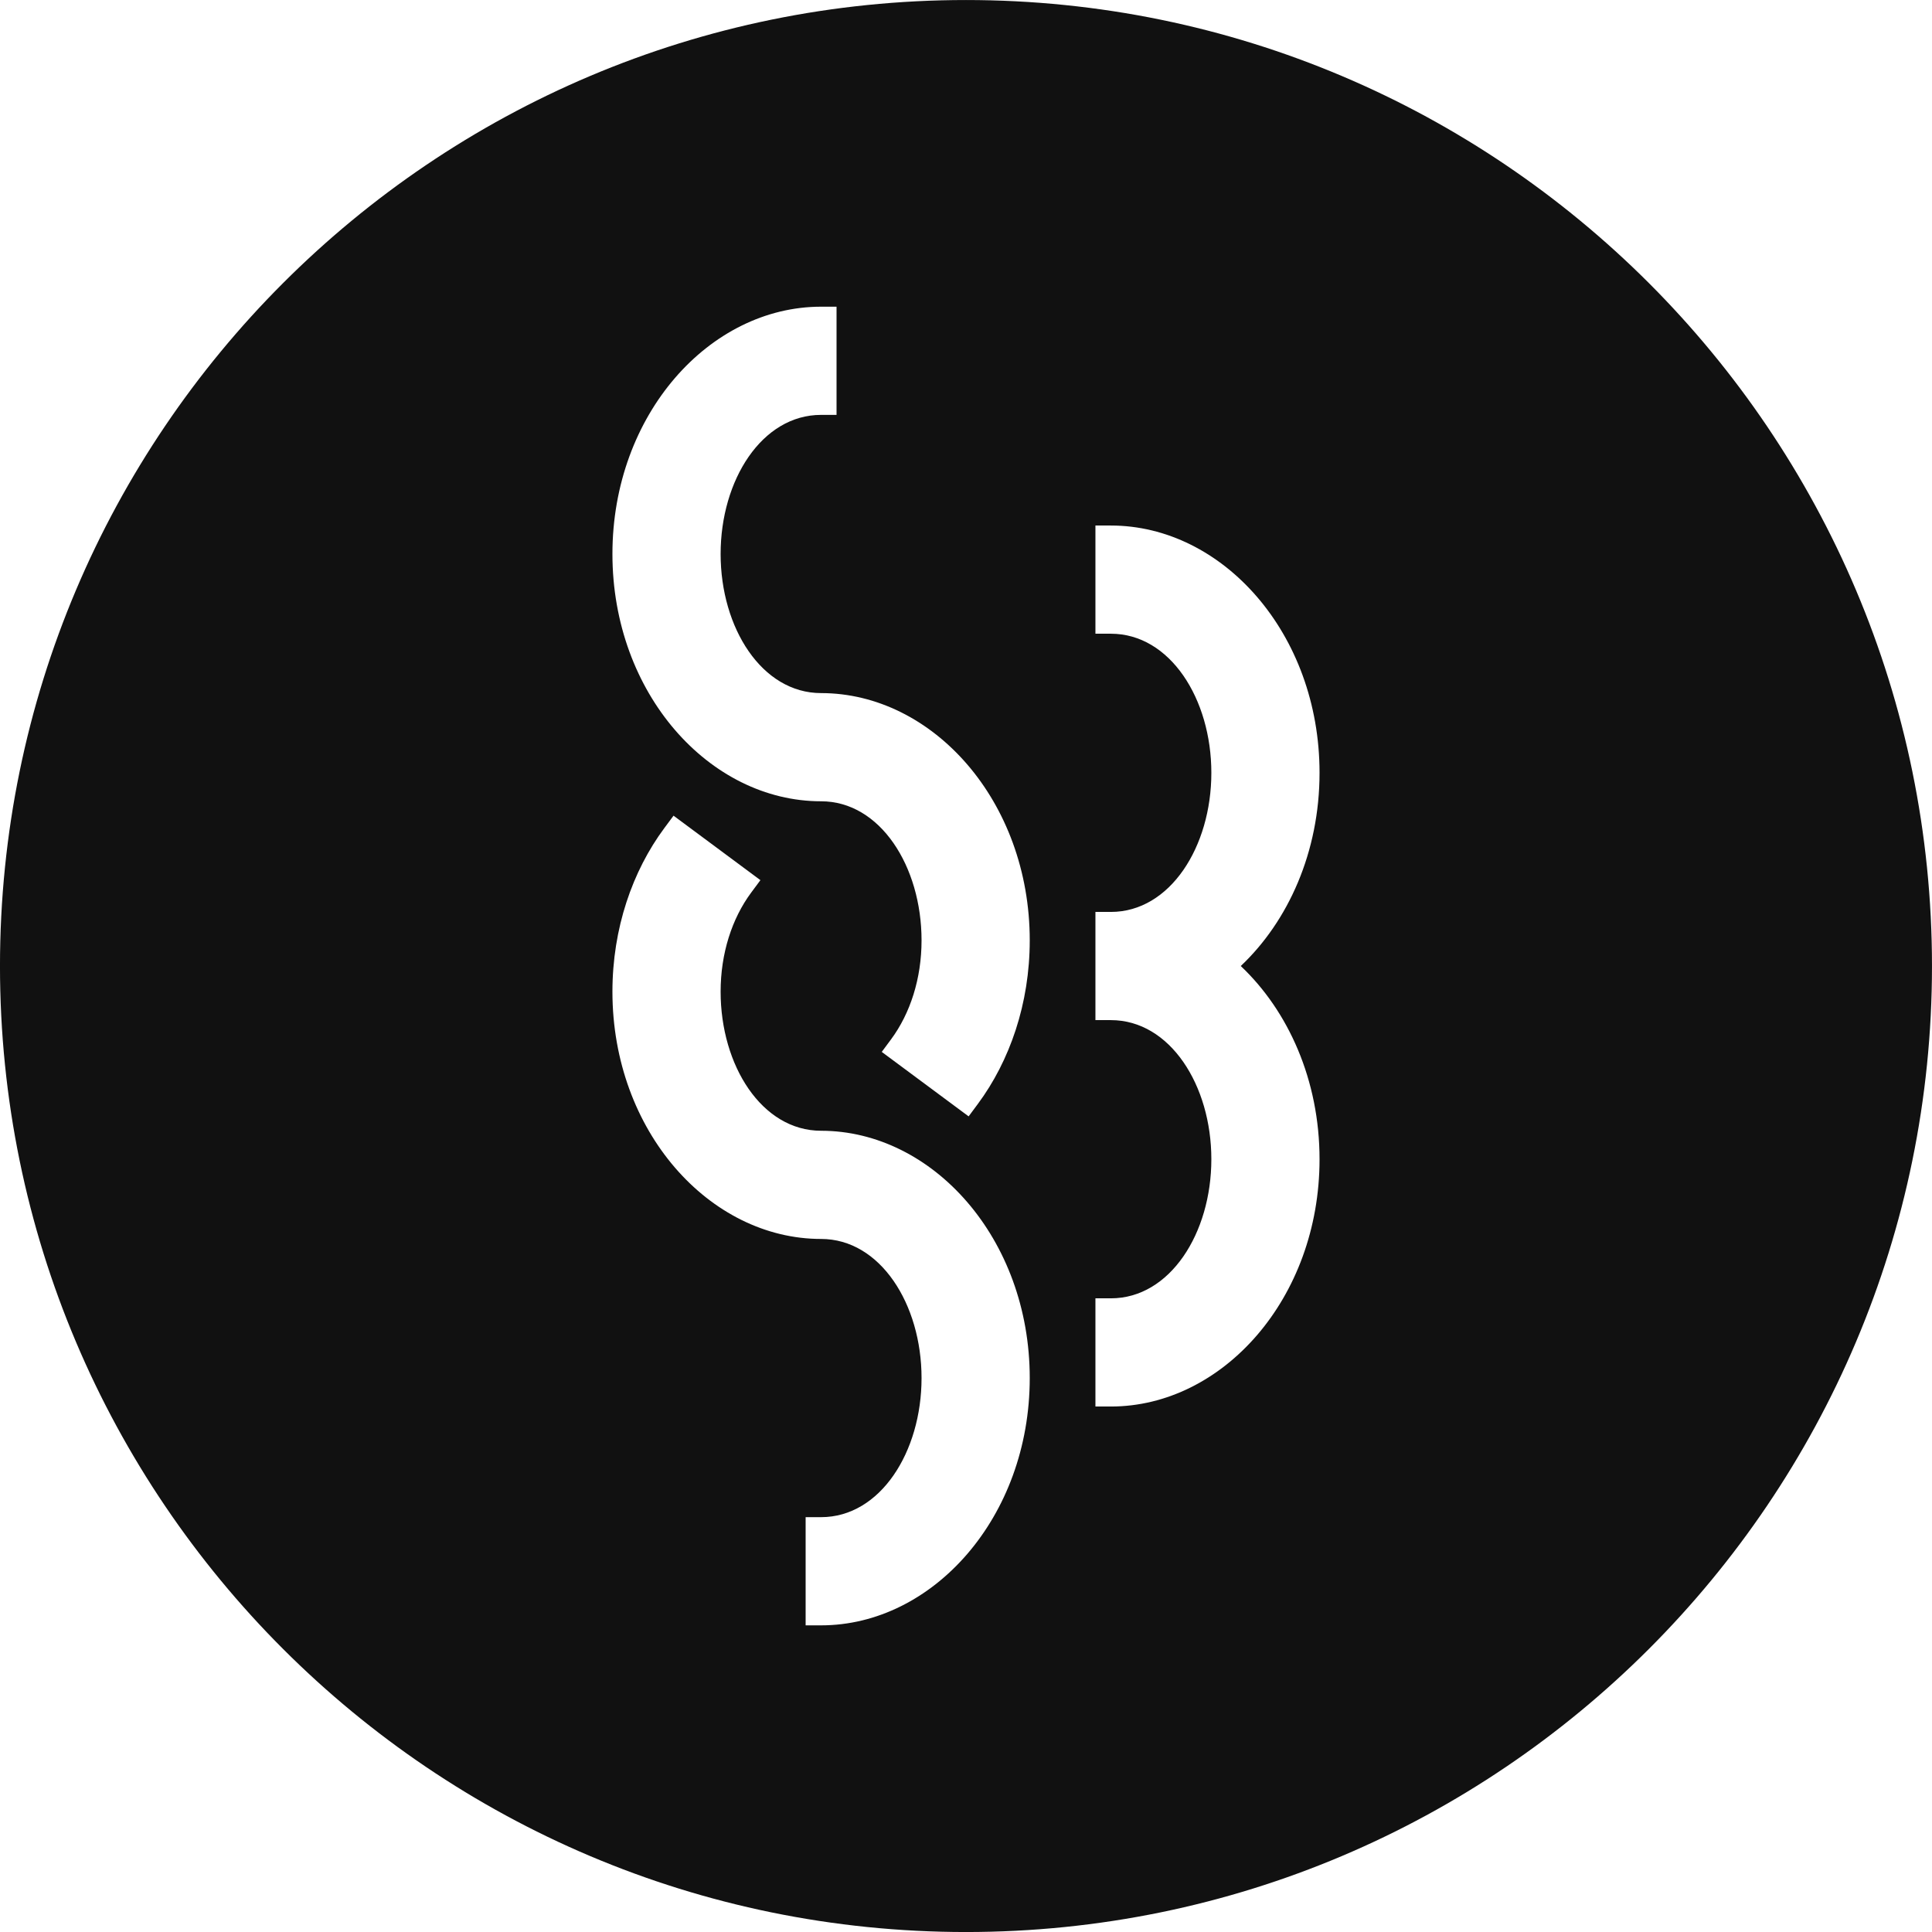 <?xml version="1.0" encoding="UTF-8" standalone="no"?>
<!DOCTYPE svg PUBLIC "-//W3C//DTD SVG 1.1//EN" "http://www.w3.org/Graphics/SVG/1.1/DTD/svg11.dtd">
<svg width="100%" height="100%" viewBox="0 0 50 50" version="1.1" xmlns="http://www.w3.org/2000/svg" xmlns:xlink="http://www.w3.org/1999/xlink" xml:space="preserve" xmlns:serif="http://www.serif.com/" style="fill-rule:evenodd;clip-rule:evenodd;stroke-linejoin:round;stroke-miterlimit:2;">
    <g transform="matrix(0.2,0,0,0.2,-78.375,-32.481)">
        <path d="M516.873,162.408C585.863,162.408 641.873,218.418 641.873,287.408C641.873,356.397 585.863,412.408 516.873,412.408C447.884,412.408 391.873,356.397 391.873,287.408C391.873,218.418 447.884,162.408 516.873,162.408ZM490.273,276.296L479.031,267.953L477.839,269.559C473.711,275.121 471.123,282.547 471.123,290.725C471.123,308.77 483.688,322.725 498.123,322.725C505.778,322.725 511.123,331.156 511.123,340.725C511.123,350.295 505.778,358.725 498.123,358.725L496.123,358.725L496.123,372.725L498.123,372.725C512.558,372.725 525.123,358.77 525.123,340.725C525.123,322.681 512.558,308.725 498.123,308.725C490.468,308.725 485.123,300.295 485.123,290.725C485.123,285.783 486.586,281.264 489.081,277.902L490.273,276.296ZM552.43,287.408C558.564,281.615 562.623,272.658 562.623,262.408C562.623,244.364 550.058,230.408 535.623,230.408L533.623,230.408L533.623,244.408L535.623,244.408C543.278,244.408 548.623,252.839 548.623,262.408C548.623,271.977 543.278,280.408 535.623,280.408L533.623,280.408L533.623,294.408L535.623,294.408C543.278,294.408 548.623,302.839 548.623,312.408C548.623,321.977 543.278,330.408 535.623,330.408L533.623,330.408L533.623,344.408L535.623,344.408C550.058,344.408 562.623,330.452 562.623,312.408C562.623,302.158 558.564,293.201 552.43,287.408ZM505.973,298.52L517.215,306.863L518.407,305.257C522.535,299.695 525.123,292.269 525.123,284.091C525.123,266.046 512.558,252.091 498.123,252.091C490.468,252.091 485.123,243.66 485.123,234.091C485.123,224.521 490.468,216.091 498.123,216.091L500.123,216.091L500.123,202.091L498.123,202.091C483.688,202.091 471.123,216.046 471.123,234.091C471.123,252.135 483.688,266.091 498.123,266.091C505.778,266.091 511.123,274.521 511.123,284.091C511.123,289.033 509.66,293.552 507.165,296.914L505.973,298.52Z" style="fill:rgb(17,17,17);"/>
    </g>
</svg>
